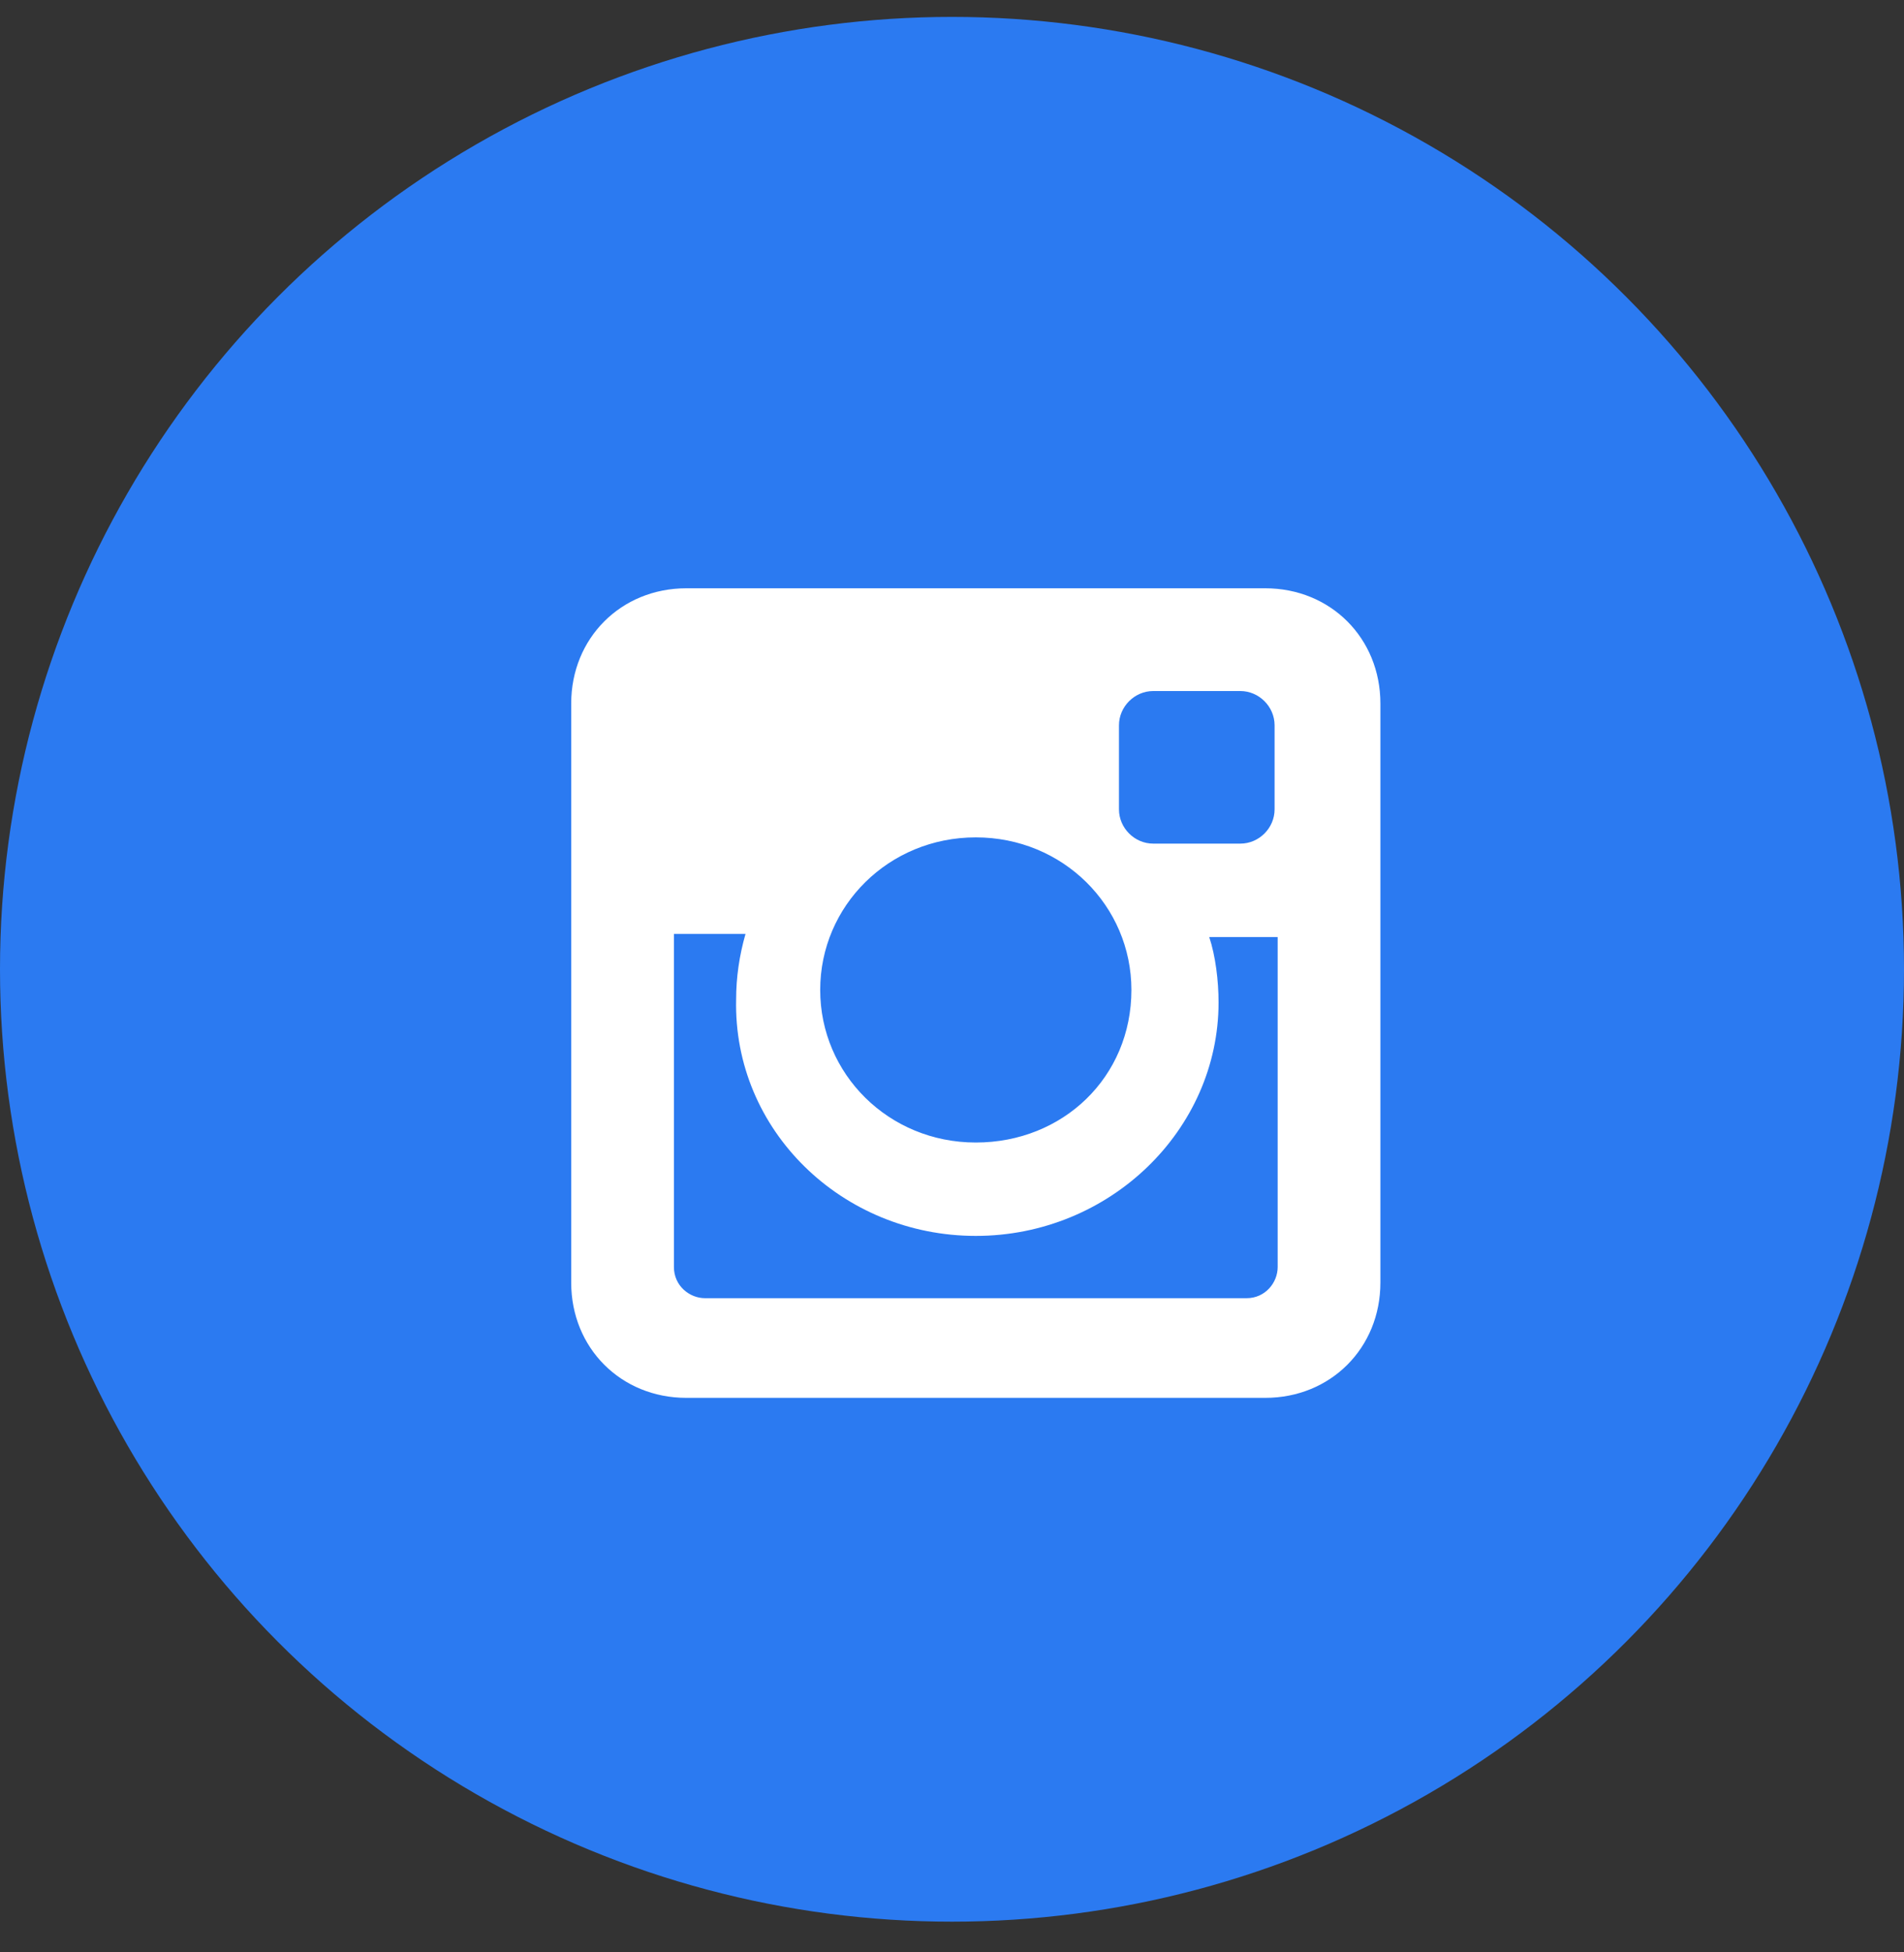 <svg width="40" height="41" viewBox="0 0 40 41" fill="none" xmlns="http://www.w3.org/2000/svg">
<rect x="0" y="0" width="40" height="41" fill="#333333" stroke="none"/>
<circle cx="20" cy="20.355" r="20" fill="#2B7AF1"/>
<path d="M26.581 12.354H14.419C13.046 12.354 12 13.401 12 14.774V26.935C12 28.308 13.046 29.355 14.419 29.355H26.581C27.954 29.355 29 28.308 29 26.935V14.774C29 13.401 27.954 12.354 26.581 12.354ZM20.5 25.954C23.311 25.954 25.6 23.731 25.6 21.051C25.6 20.593 25.535 20.07 25.404 19.678H26.842V26.608C26.842 26.935 26.581 27.262 26.189 27.262H14.812C14.485 27.262 14.158 27.001 14.158 26.608V19.612H15.662C15.531 20.07 15.465 20.528 15.465 20.985C15.4 23.731 17.689 25.954 20.5 25.954ZM20.5 23.993C18.669 23.993 17.231 22.555 17.231 20.789C17.231 19.024 18.669 17.585 20.5 17.585C22.331 17.585 23.769 19.024 23.769 20.789C23.769 22.62 22.331 23.993 20.5 23.993ZM26.777 16.997C26.777 17.389 26.45 17.716 26.058 17.716H24.227C23.835 17.716 23.508 17.389 23.508 16.997V15.231C23.508 14.839 23.835 14.512 24.227 14.512H26.058C26.45 14.512 26.777 14.839 26.777 15.231V16.997Z" fill="white"/>
</svg>
